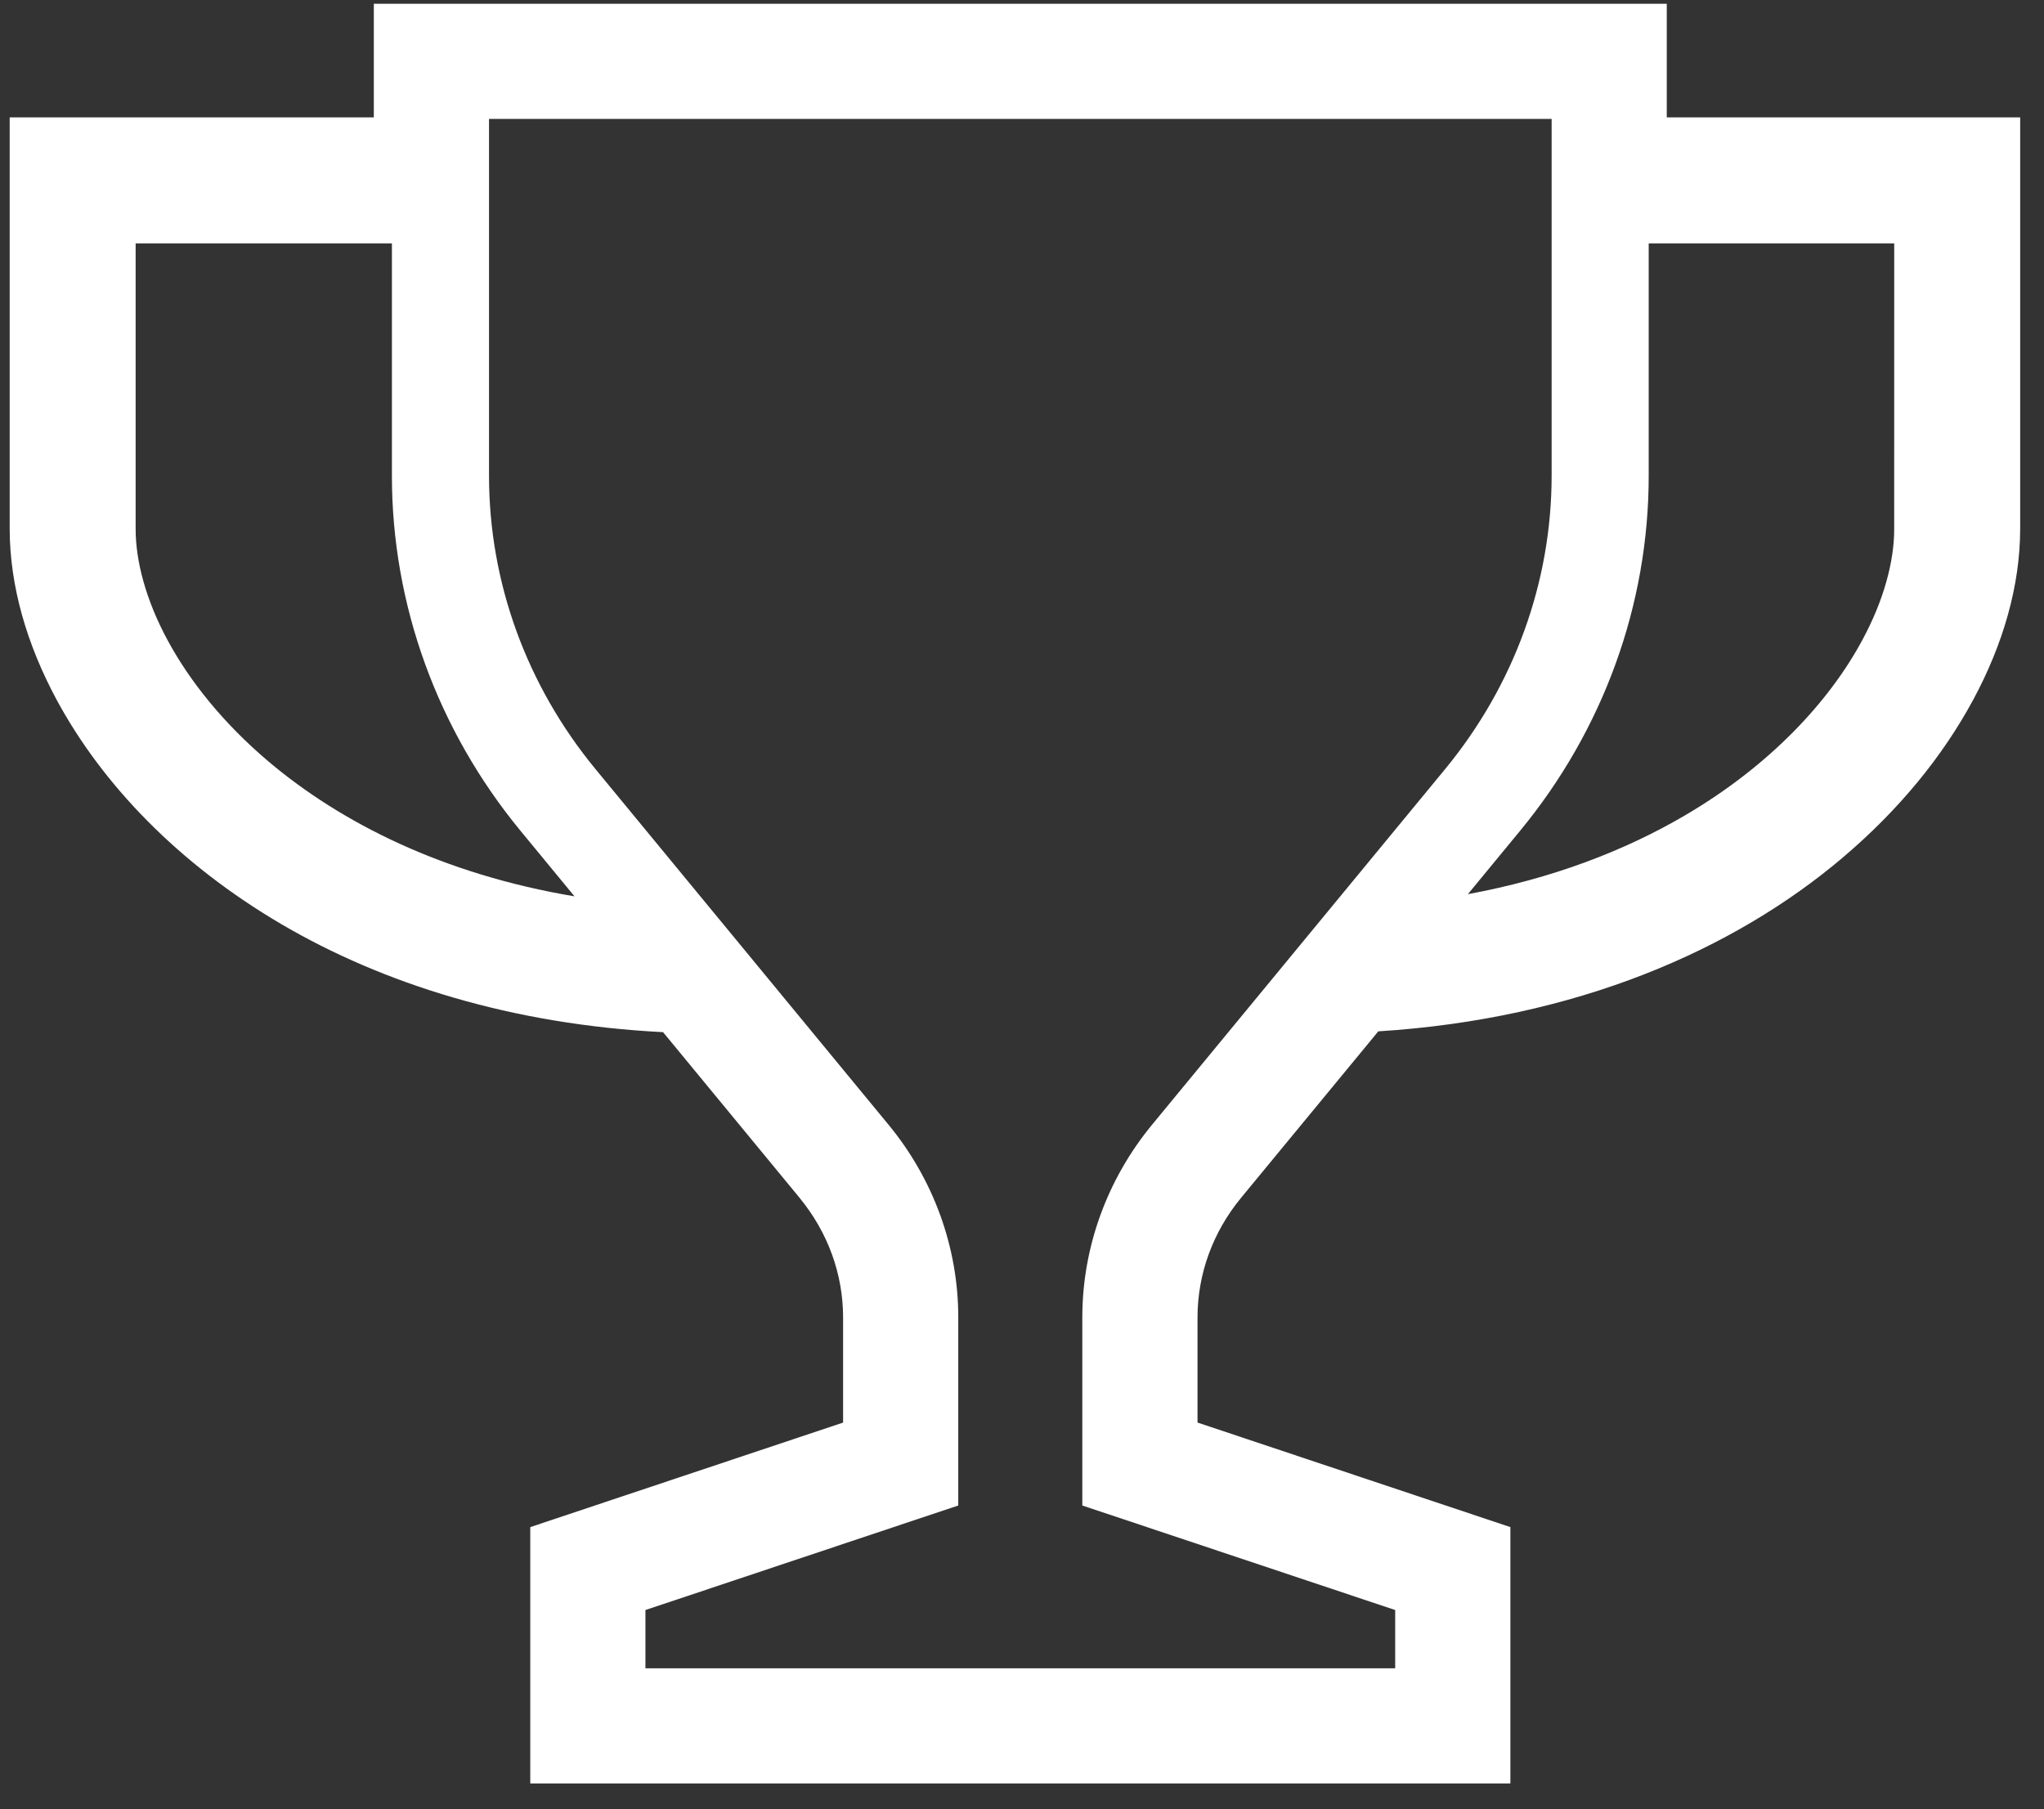 <?xml version="1.0" encoding="UTF-8"?> <svg xmlns="http://www.w3.org/2000/svg" width="61" height="54" viewBox="0 0 61 54" fill="none"><rect x="0" y="0" width="61" height="54" fill="#333333" stroke="none"/><path d="M49.742 3.504V0.113H11.156V3.504H0.289V5.654C0.289 5.654 0.289 10.721 0.289 15.788C0.292 17.49 0.796 19.227 1.694 20.895H1.694C3.045 23.395 5.31 25.776 8.41 27.593L8.456 27.62L8.41 27.593C11.434 29.363 15.263 30.578 19.788 30.809L23.859 35.75V35.751C24.711 36.785 25.161 38.038 25.161 39.327V42.463L15.825 45.583V53.234H45.075V51.245V45.583L35.738 42.462V39.327C35.738 38.038 36.188 36.785 37.04 35.751L41.133 30.785C47.042 30.414 51.736 28.357 54.987 25.604H54.986C56.675 24.176 57.983 22.565 58.883 20.895H58.884C59.782 19.227 60.286 17.49 60.289 15.789C60.289 13.255 60.289 10.721 60.289 8.821C60.289 7.87 60.289 7.078 60.289 6.525C60.289 5.97 60.289 5.655 60.289 5.654V3.504H49.742ZM8.019 22.735C6.665 21.59 5.659 20.329 5.002 19.111C4.344 17.894 4.046 16.725 4.048 15.788C4.048 13.255 4.048 10.721 4.048 8.822C4.048 8.236 4.048 7.71 4.048 7.265H11.696V14.199C11.695 18.052 13.055 21.791 15.538 24.804L17.145 26.755C13.225 26.098 10.183 24.562 8.019 22.735ZM34.387 33.565C33.041 35.197 32.3 37.23 32.3 39.327V44.938L41.637 48.058V49.797H19.262V48.058L28.598 44.938V39.327C28.599 37.23 27.858 35.197 26.512 33.566L17.774 22.96C15.708 20.452 14.594 17.371 14.594 14.199V3.549H46.306V14.199C46.305 17.371 45.191 20.452 43.125 22.96L34.387 33.565ZM56.529 15.788C56.532 16.725 56.234 17.895 55.575 19.111C54.592 20.938 52.818 22.858 50.269 24.348C48.491 25.388 46.337 26.224 43.807 26.69L45.361 24.803C47.846 21.791 49.204 18.052 49.203 14.199V7.265H56.53C56.529 9.161 56.529 12.474 56.529 15.788Z" fill="white"></path></svg> 